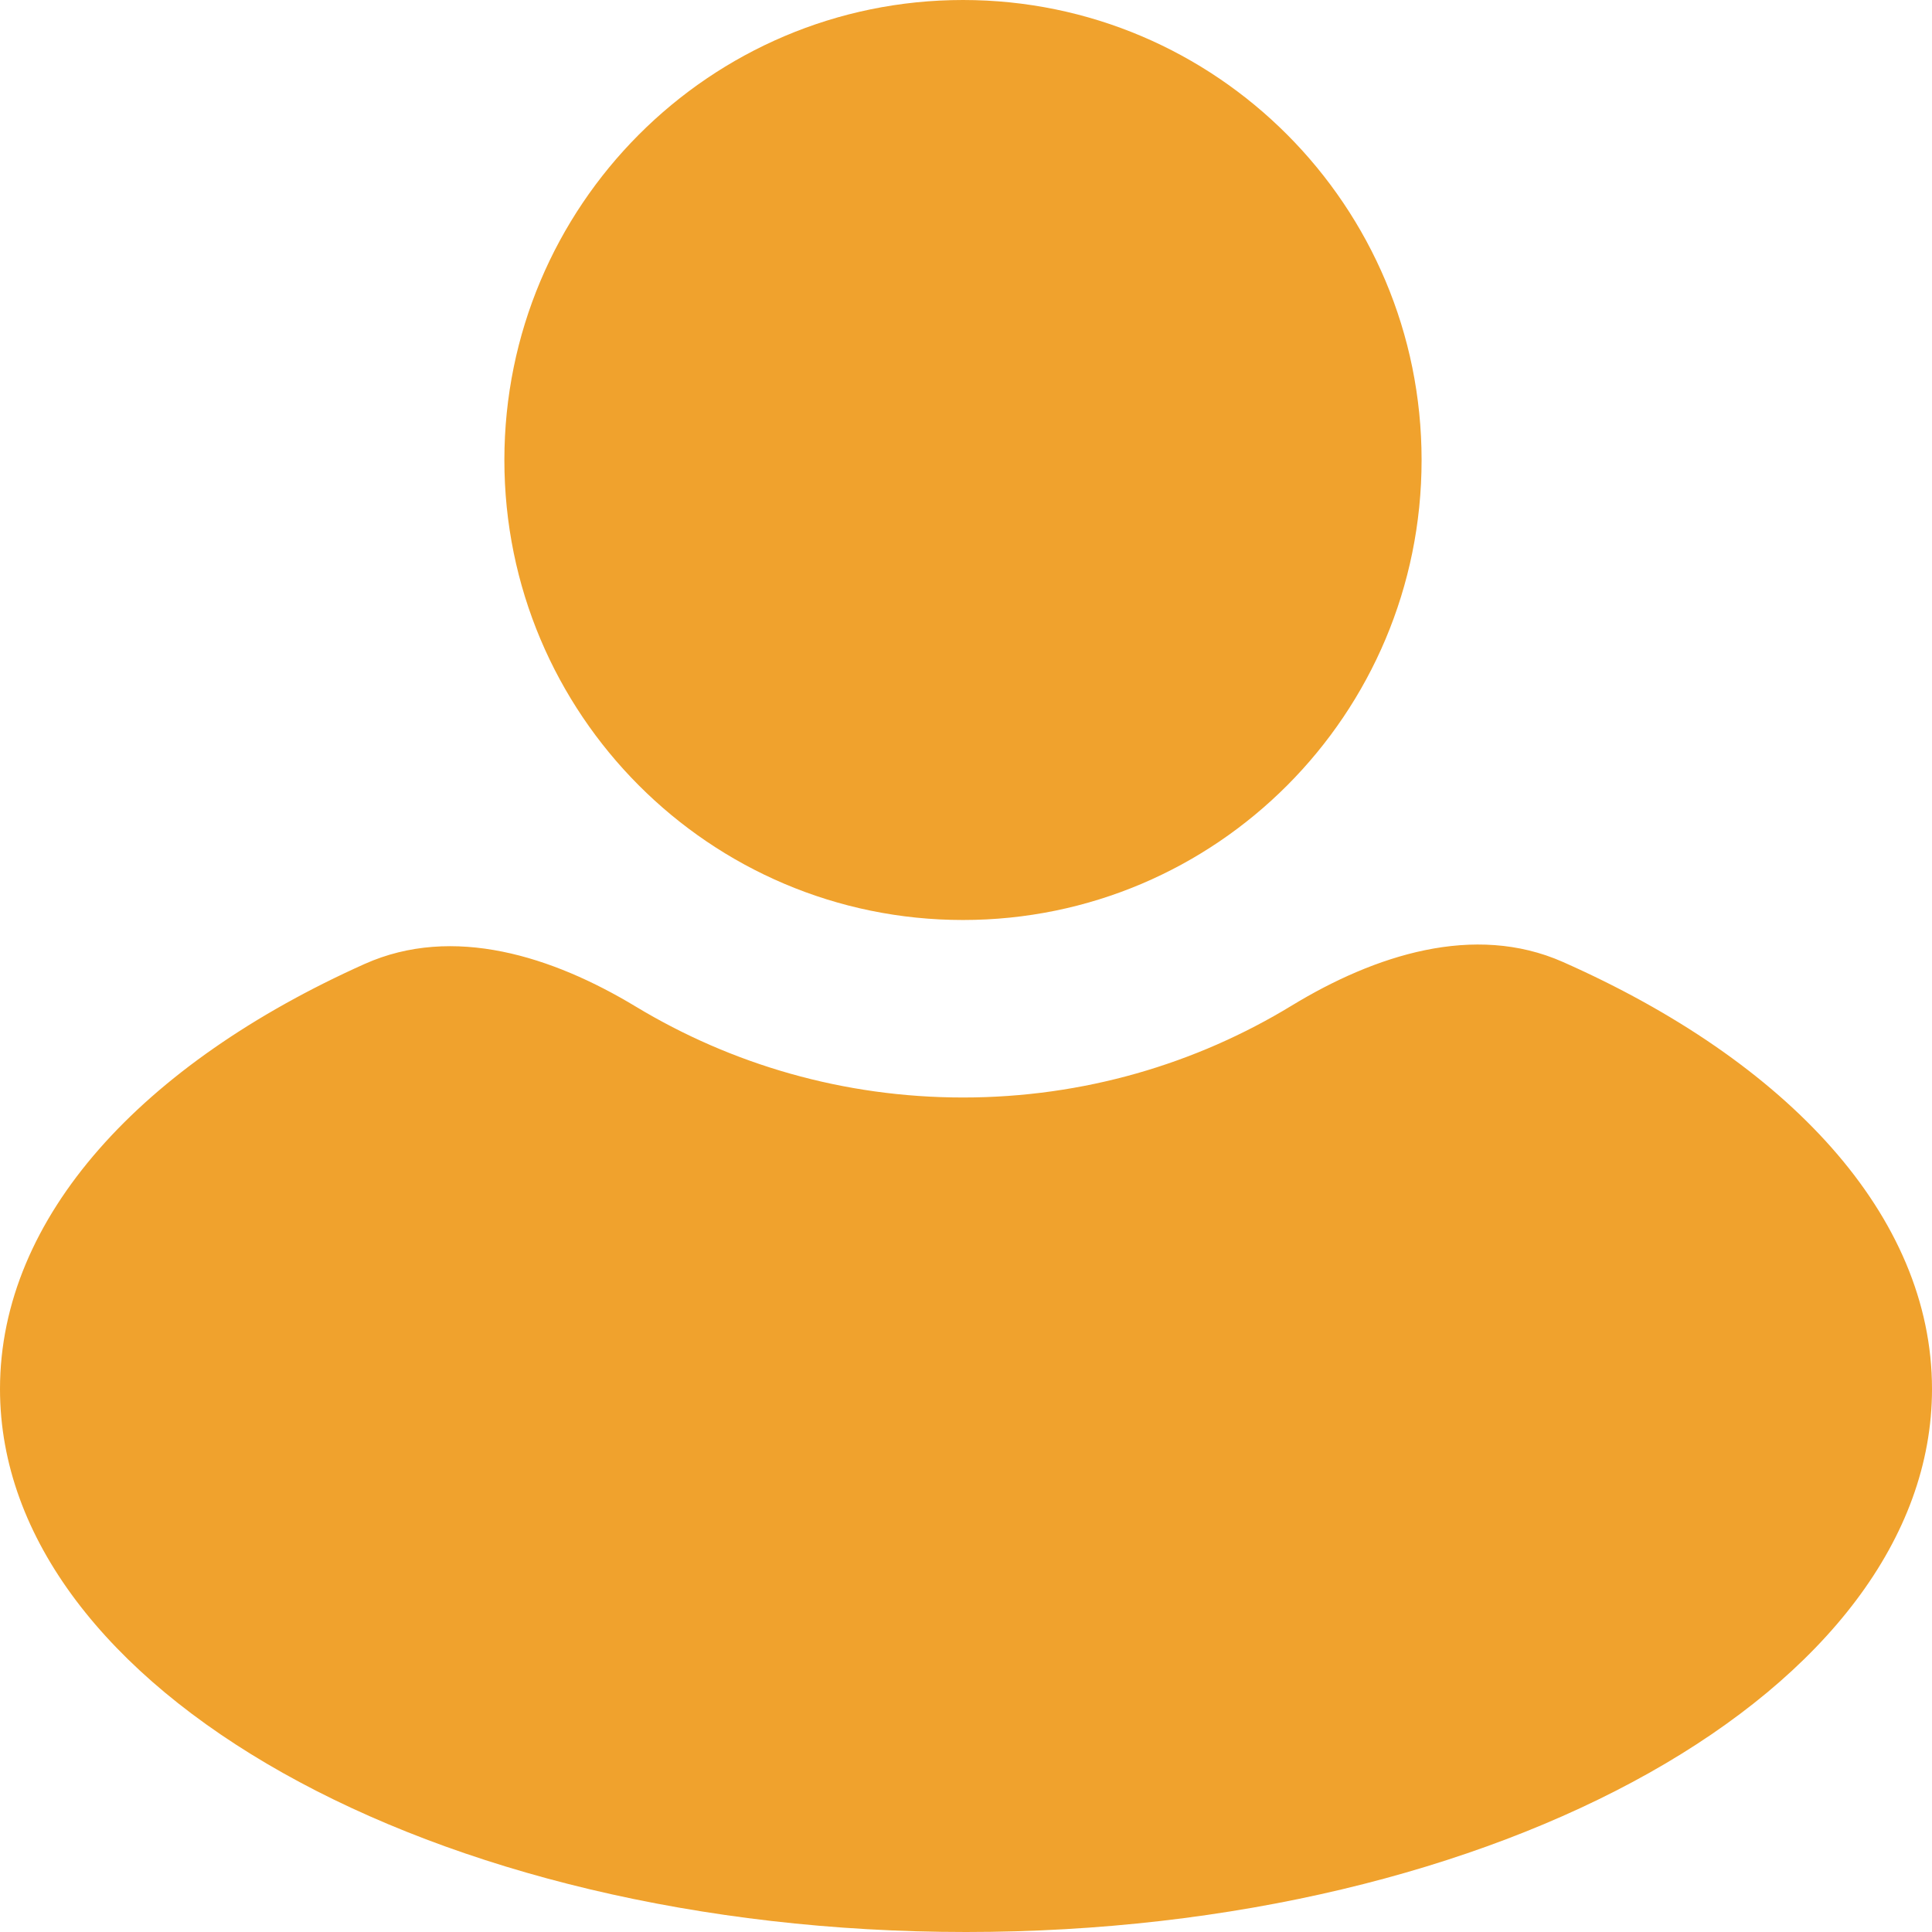 <svg width="16" height="16" viewBox="0 0 16 16" fill="none" xmlns="http://www.w3.org/2000/svg">
<path d="M5.265 8.336C4.578 7.921 3.753 7.655 3.02 7.983C1.18 8.807 0 10.077 0 11.503C0 13.987 3.582 16 8 16C12.418 16 16 13.987 16 11.503C16 10.068 14.804 8.79 12.942 7.966C12.208 7.642 11.385 7.91 10.699 8.327C9.905 8.811 8.972 9.089 7.975 9.089C6.984 9.089 6.057 8.814 5.265 8.336Z" fill="#F0A22D"/>
<path d="M11.773 3.81C11.773 5.914 10.073 7.619 7.975 7.619C5.878 7.619 4.177 5.914 4.177 3.81C4.177 1.706 5.878 0 7.975 0C10.073 0 11.773 1.706 11.773 3.81Z" fill="#F0A22D"/>
</svg>
